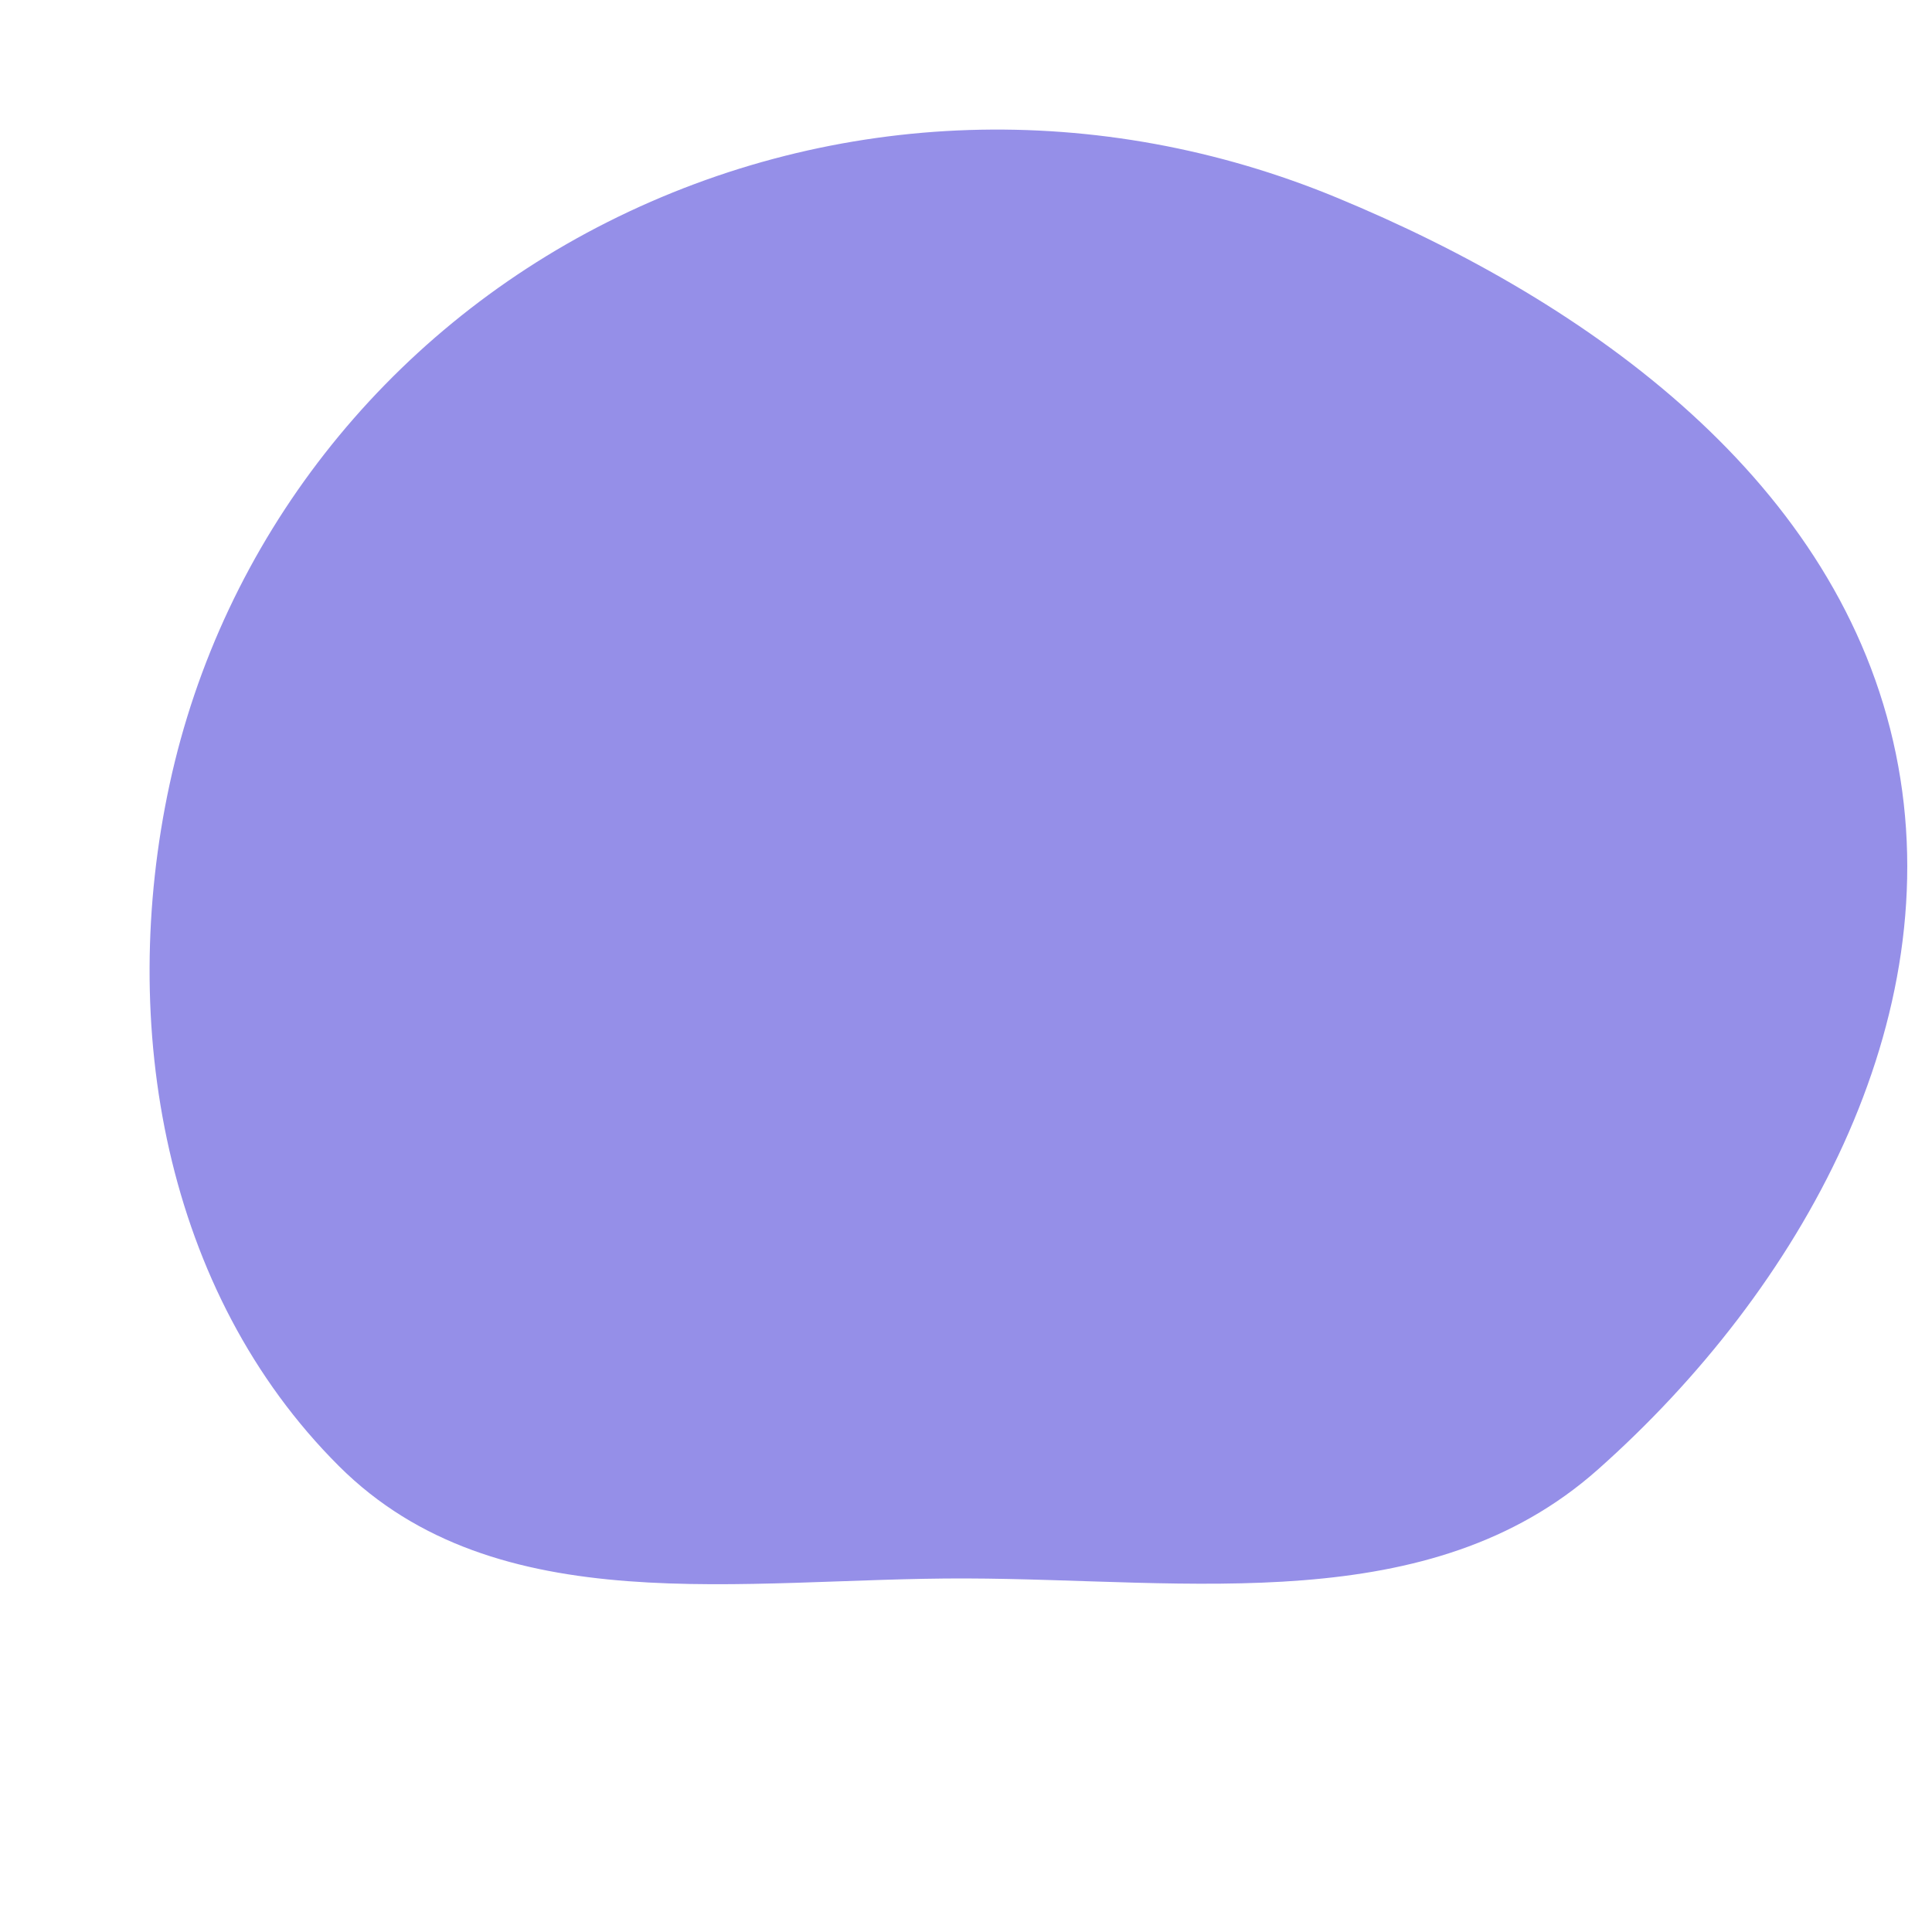 <svg width="256" height="256" viewBox="0 0 256 256" xmlns="http://www.w3.org/2000/svg">
    <path stroke="none" stroke-width="0" fill="#958fe8" d="M128,209.153C157.784,209.239,189.414,214.509,211.697,194.746C238.661,170.832,258.468,135.181,251.212,99.878C243.829,63.955,210.945,40.148,177.047,26.154C145.739,13.229,110.779,14.189,80.522,29.411C50.933,44.297,29.469,71.539,22.475,103.915C15.581,135.826,21.792,171.21,44.908,194.263C65.87,215.168,98.396,209.067,128,209.153"/>
</svg>
